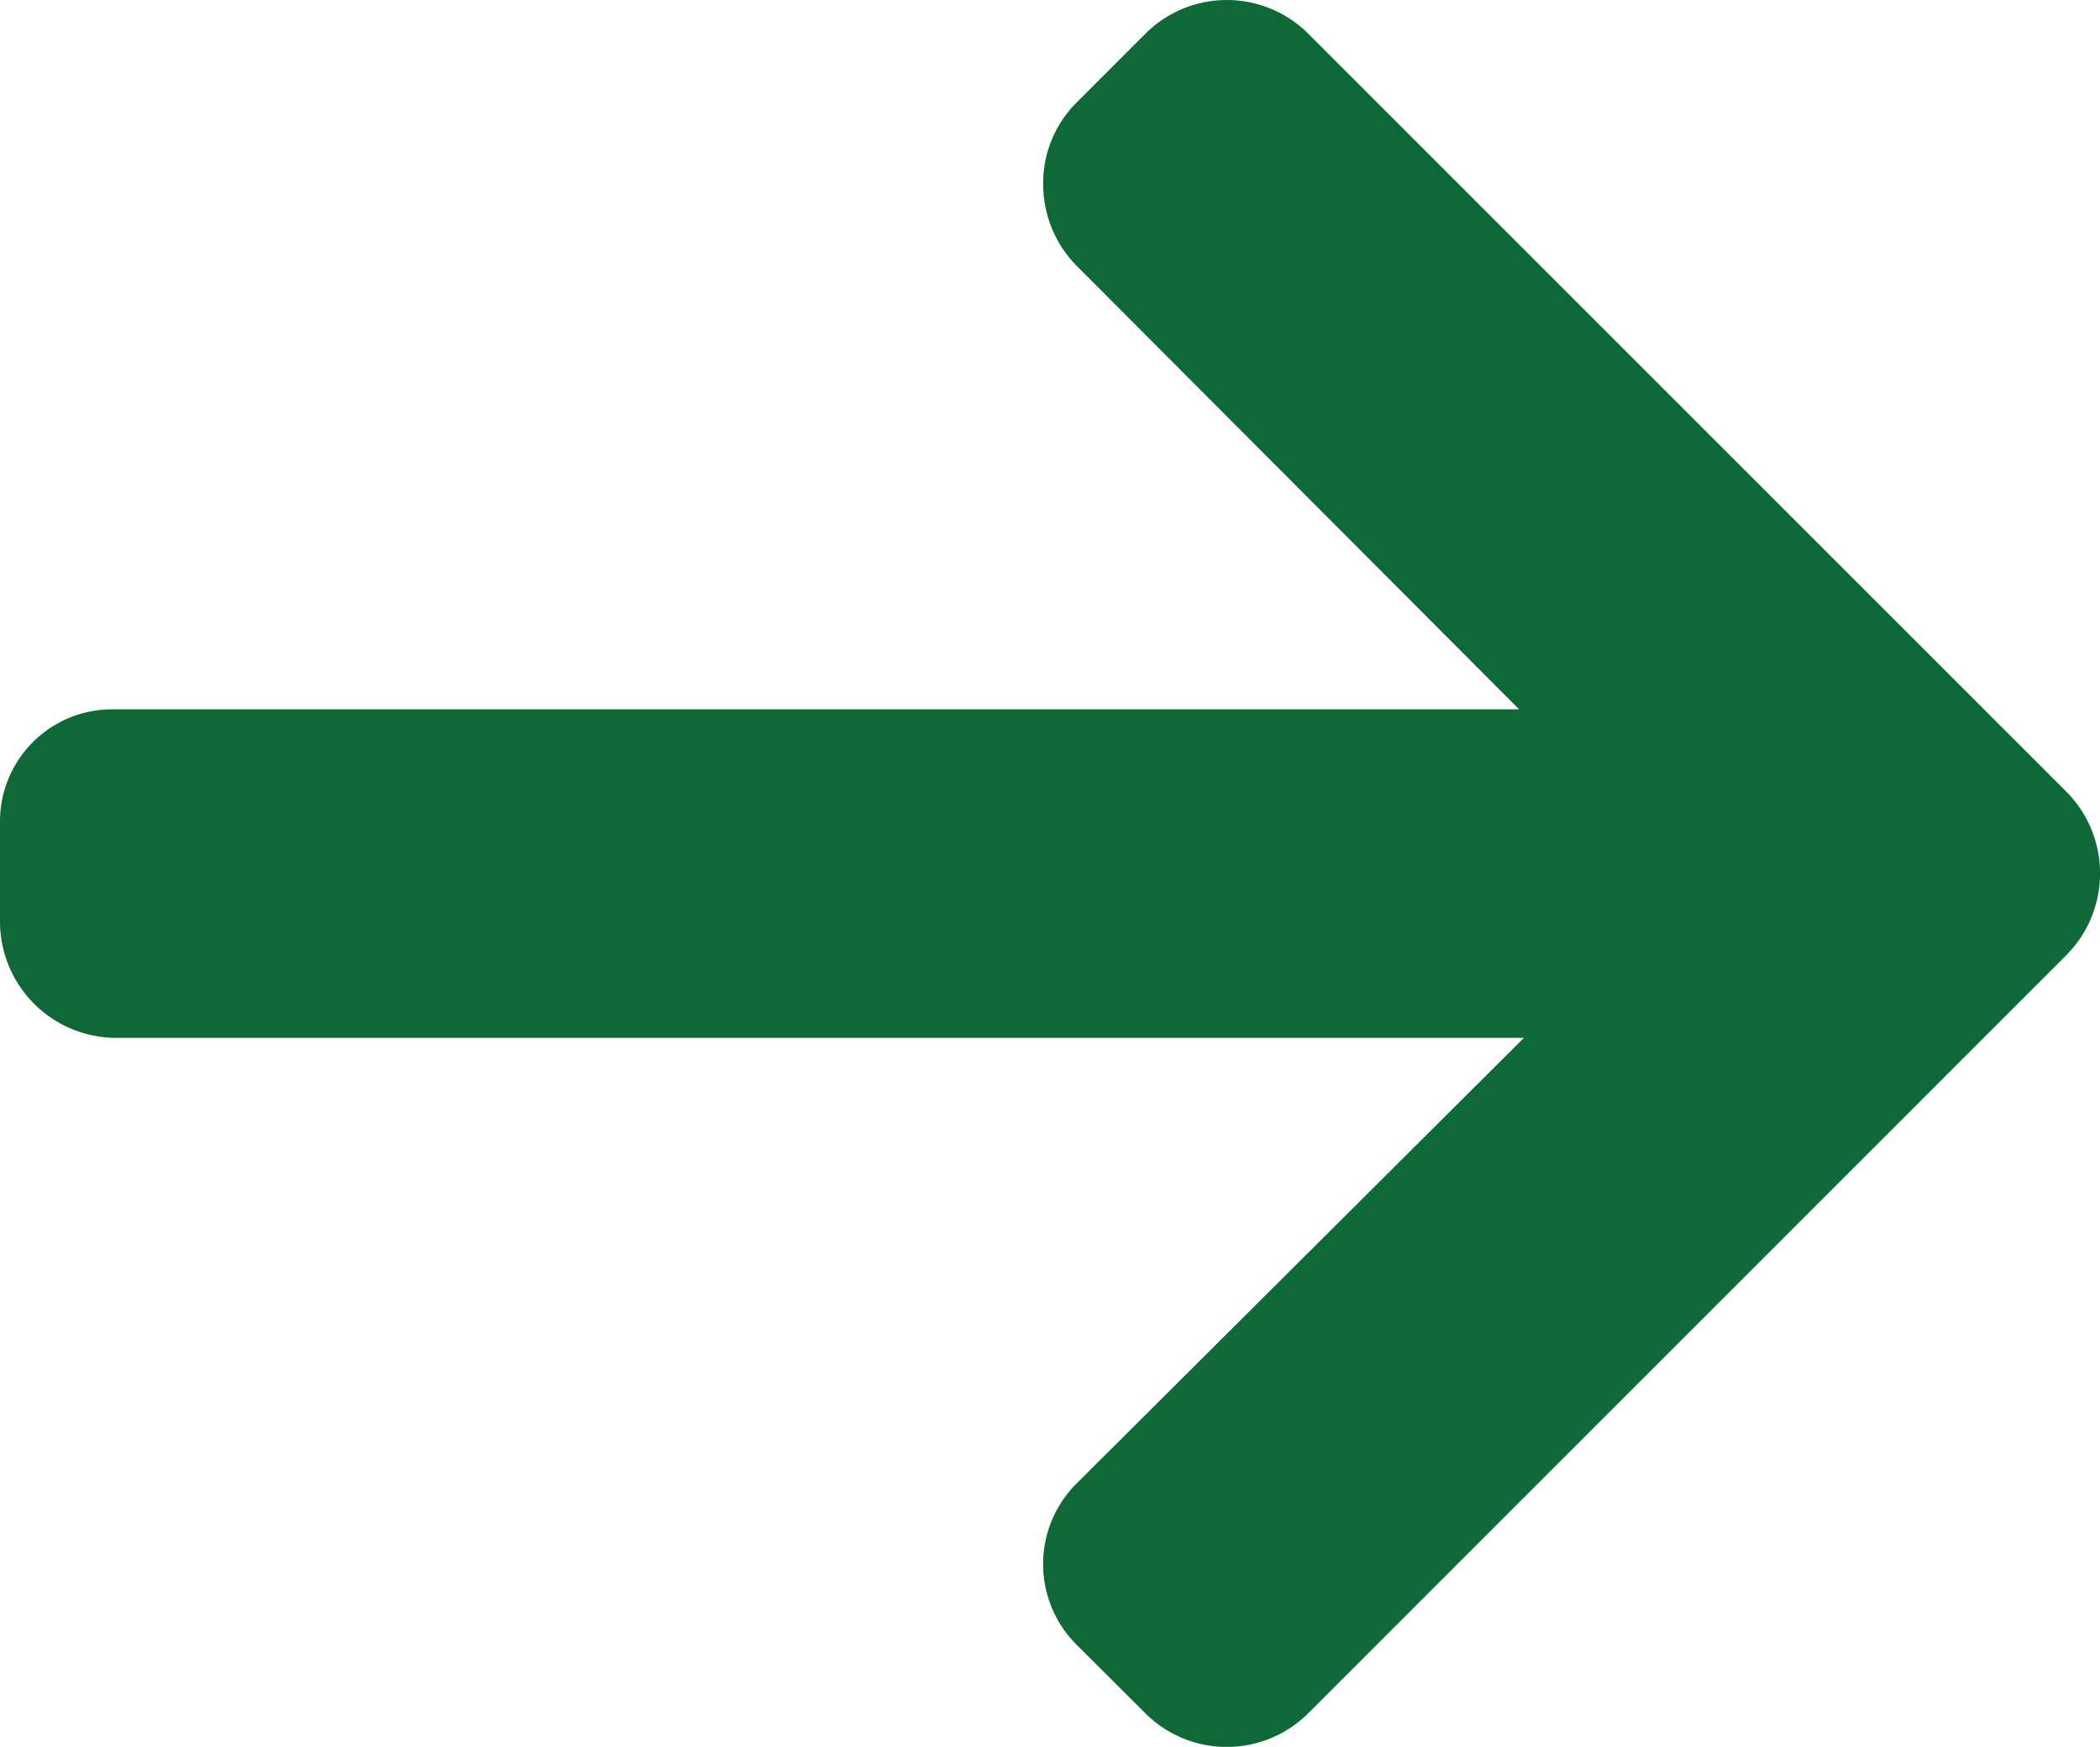 <svg xmlns="http://www.w3.org/2000/svg" width="44.51" height="37.029" viewBox="0 0 44.51 37.029">
  <g id="right-arrow_3_" data-name="right-arrow (3)" transform="translate(0 -41.346)">
    <g id="Group_139389" data-name="Group 139389" transform="translate(0 41.346)">
      <path id="Path_120334" data-name="Path 120334" d="M43.8,58.131,27.725,42.057a2.443,2.443,0,0,0-3.445,0l-1.459,1.46a2.418,2.418,0,0,0-.711,1.722,2.466,2.466,0,0,0,.711,1.743l9.377,9.4H2.4a2.377,2.377,0,0,0-2.4,2.4v2.064a2.469,2.469,0,0,0,2.4,2.5H32.3L22.82,72.791a2.413,2.413,0,0,0,0,3.421l1.459,1.455a2.444,2.444,0,0,0,3.445,0L43.8,61.589a2.457,2.457,0,0,0,0-3.458Z" transform="translate(0 -41.346)" fill="#0e6937"/>
    </g>
  </g>
</svg>
